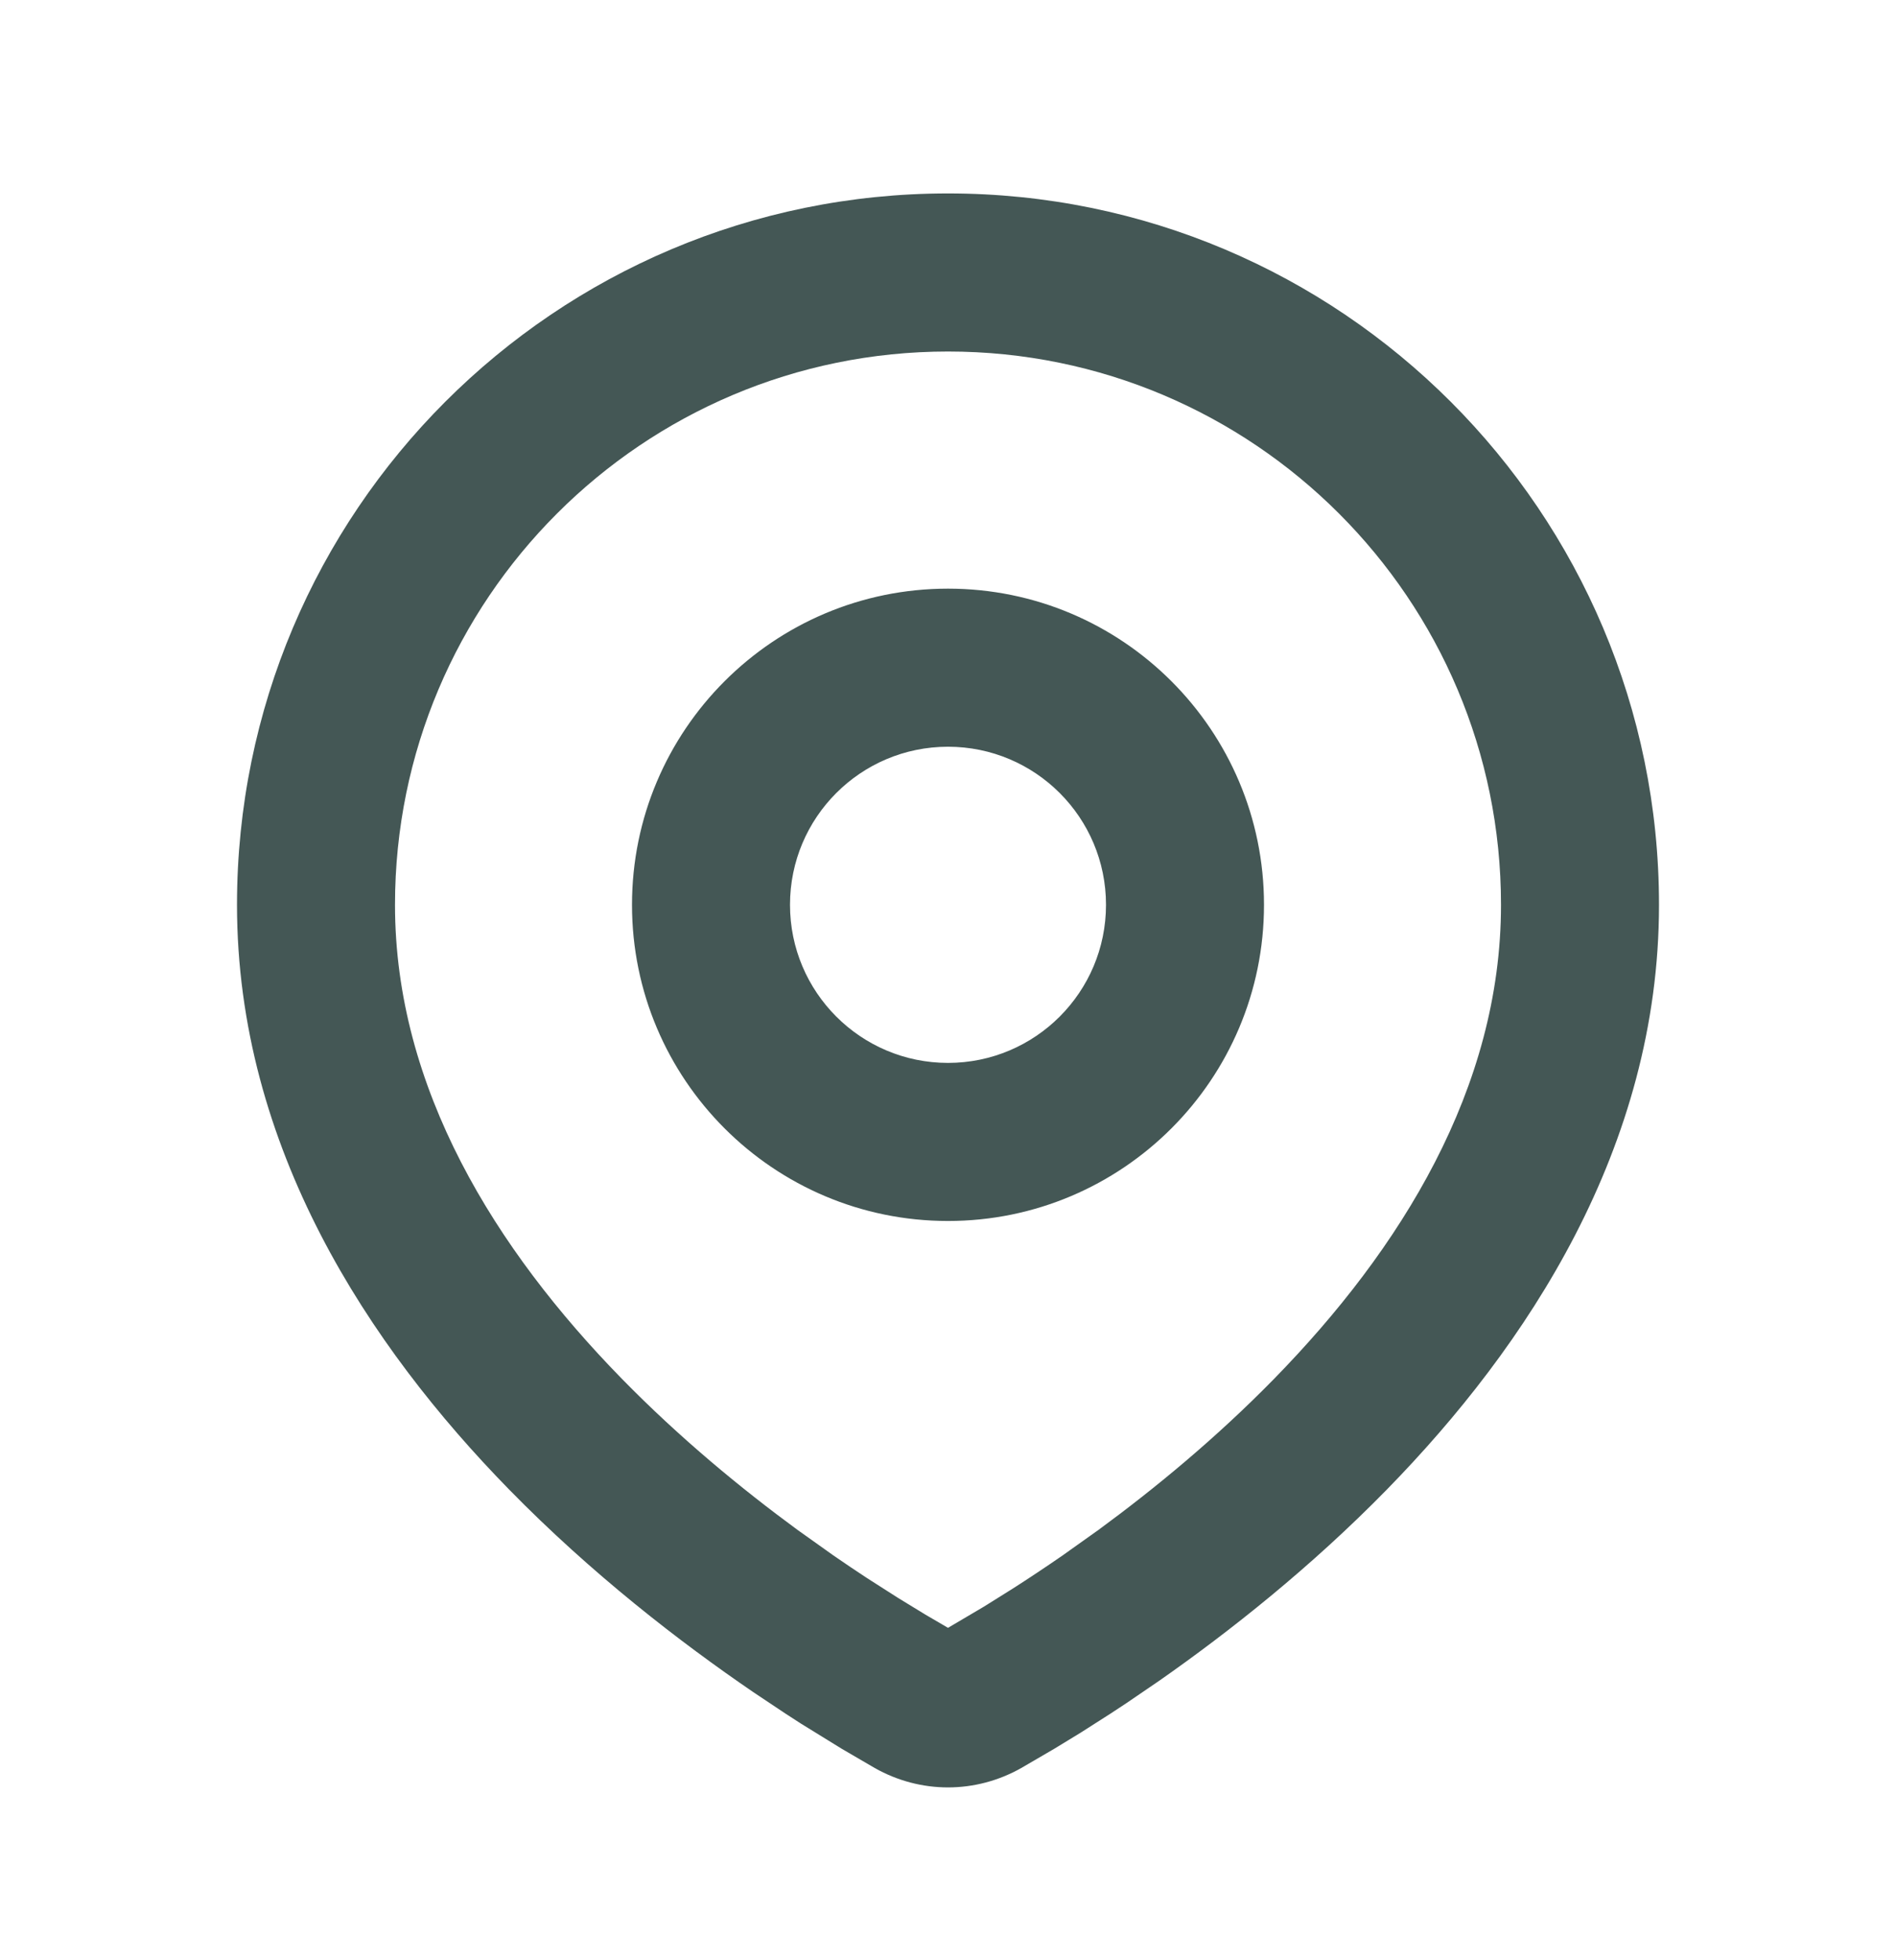 <svg width="30" height="31" viewBox="0 0 30 31" fill="none" xmlns="http://www.w3.org/2000/svg">
    <path fill-rule="evenodd" clip-rule="evenodd" d="M15 3.059C21.213 3.059 26.25 8.095 26.25 14.309C26.25 18.151 24.155 21.295 21.948 23.552C20.737 24.79 19.45 25.805 18.352 26.573L17.82 26.936C17.735 26.993 17.651 27.048 17.569 27.101L17.099 27.401L16.679 27.657L16.159 27.96C15.435 28.369 14.565 28.369 13.841 27.96L13.321 27.657L12.672 27.257C12.594 27.207 12.513 27.155 12.431 27.101L11.918 26.759C10.766 25.973 9.364 24.893 8.052 23.552C5.845 21.295 3.75 18.151 3.75 14.309C3.75 8.095 8.787 3.059 15 3.059ZM15 5.559C10.168 5.559 6.25 9.476 6.25 14.309C6.25 17.212 7.84 19.76 9.839 21.804C10.759 22.744 11.734 23.545 12.616 24.192L13.188 24.599C13.373 24.727 13.552 24.847 13.723 24.959L14.21 25.27L14.639 25.532L15 25.743L15.568 25.408L16.027 25.121C16.271 24.965 16.534 24.791 16.812 24.599L17.384 24.192C18.266 23.545 19.241 22.744 20.161 21.804C22.16 19.76 23.75 17.212 23.75 14.309C23.75 9.476 19.832 5.559 15 5.559ZM15 9.309C17.761 9.309 20 11.547 20 14.309C20 17.07 17.761 19.309 15 19.309C12.239 19.309 10 17.07 10 14.309C10 11.547 12.239 9.309 15 9.309ZM15 11.809C13.619 11.809 12.5 12.928 12.5 14.309C12.5 15.689 13.619 16.809 15 16.809C16.381 16.809 17.5 15.689 17.5 14.309C17.5 12.928 16.381 11.809 15 11.809Z" fill="#445755"/>
</svg>